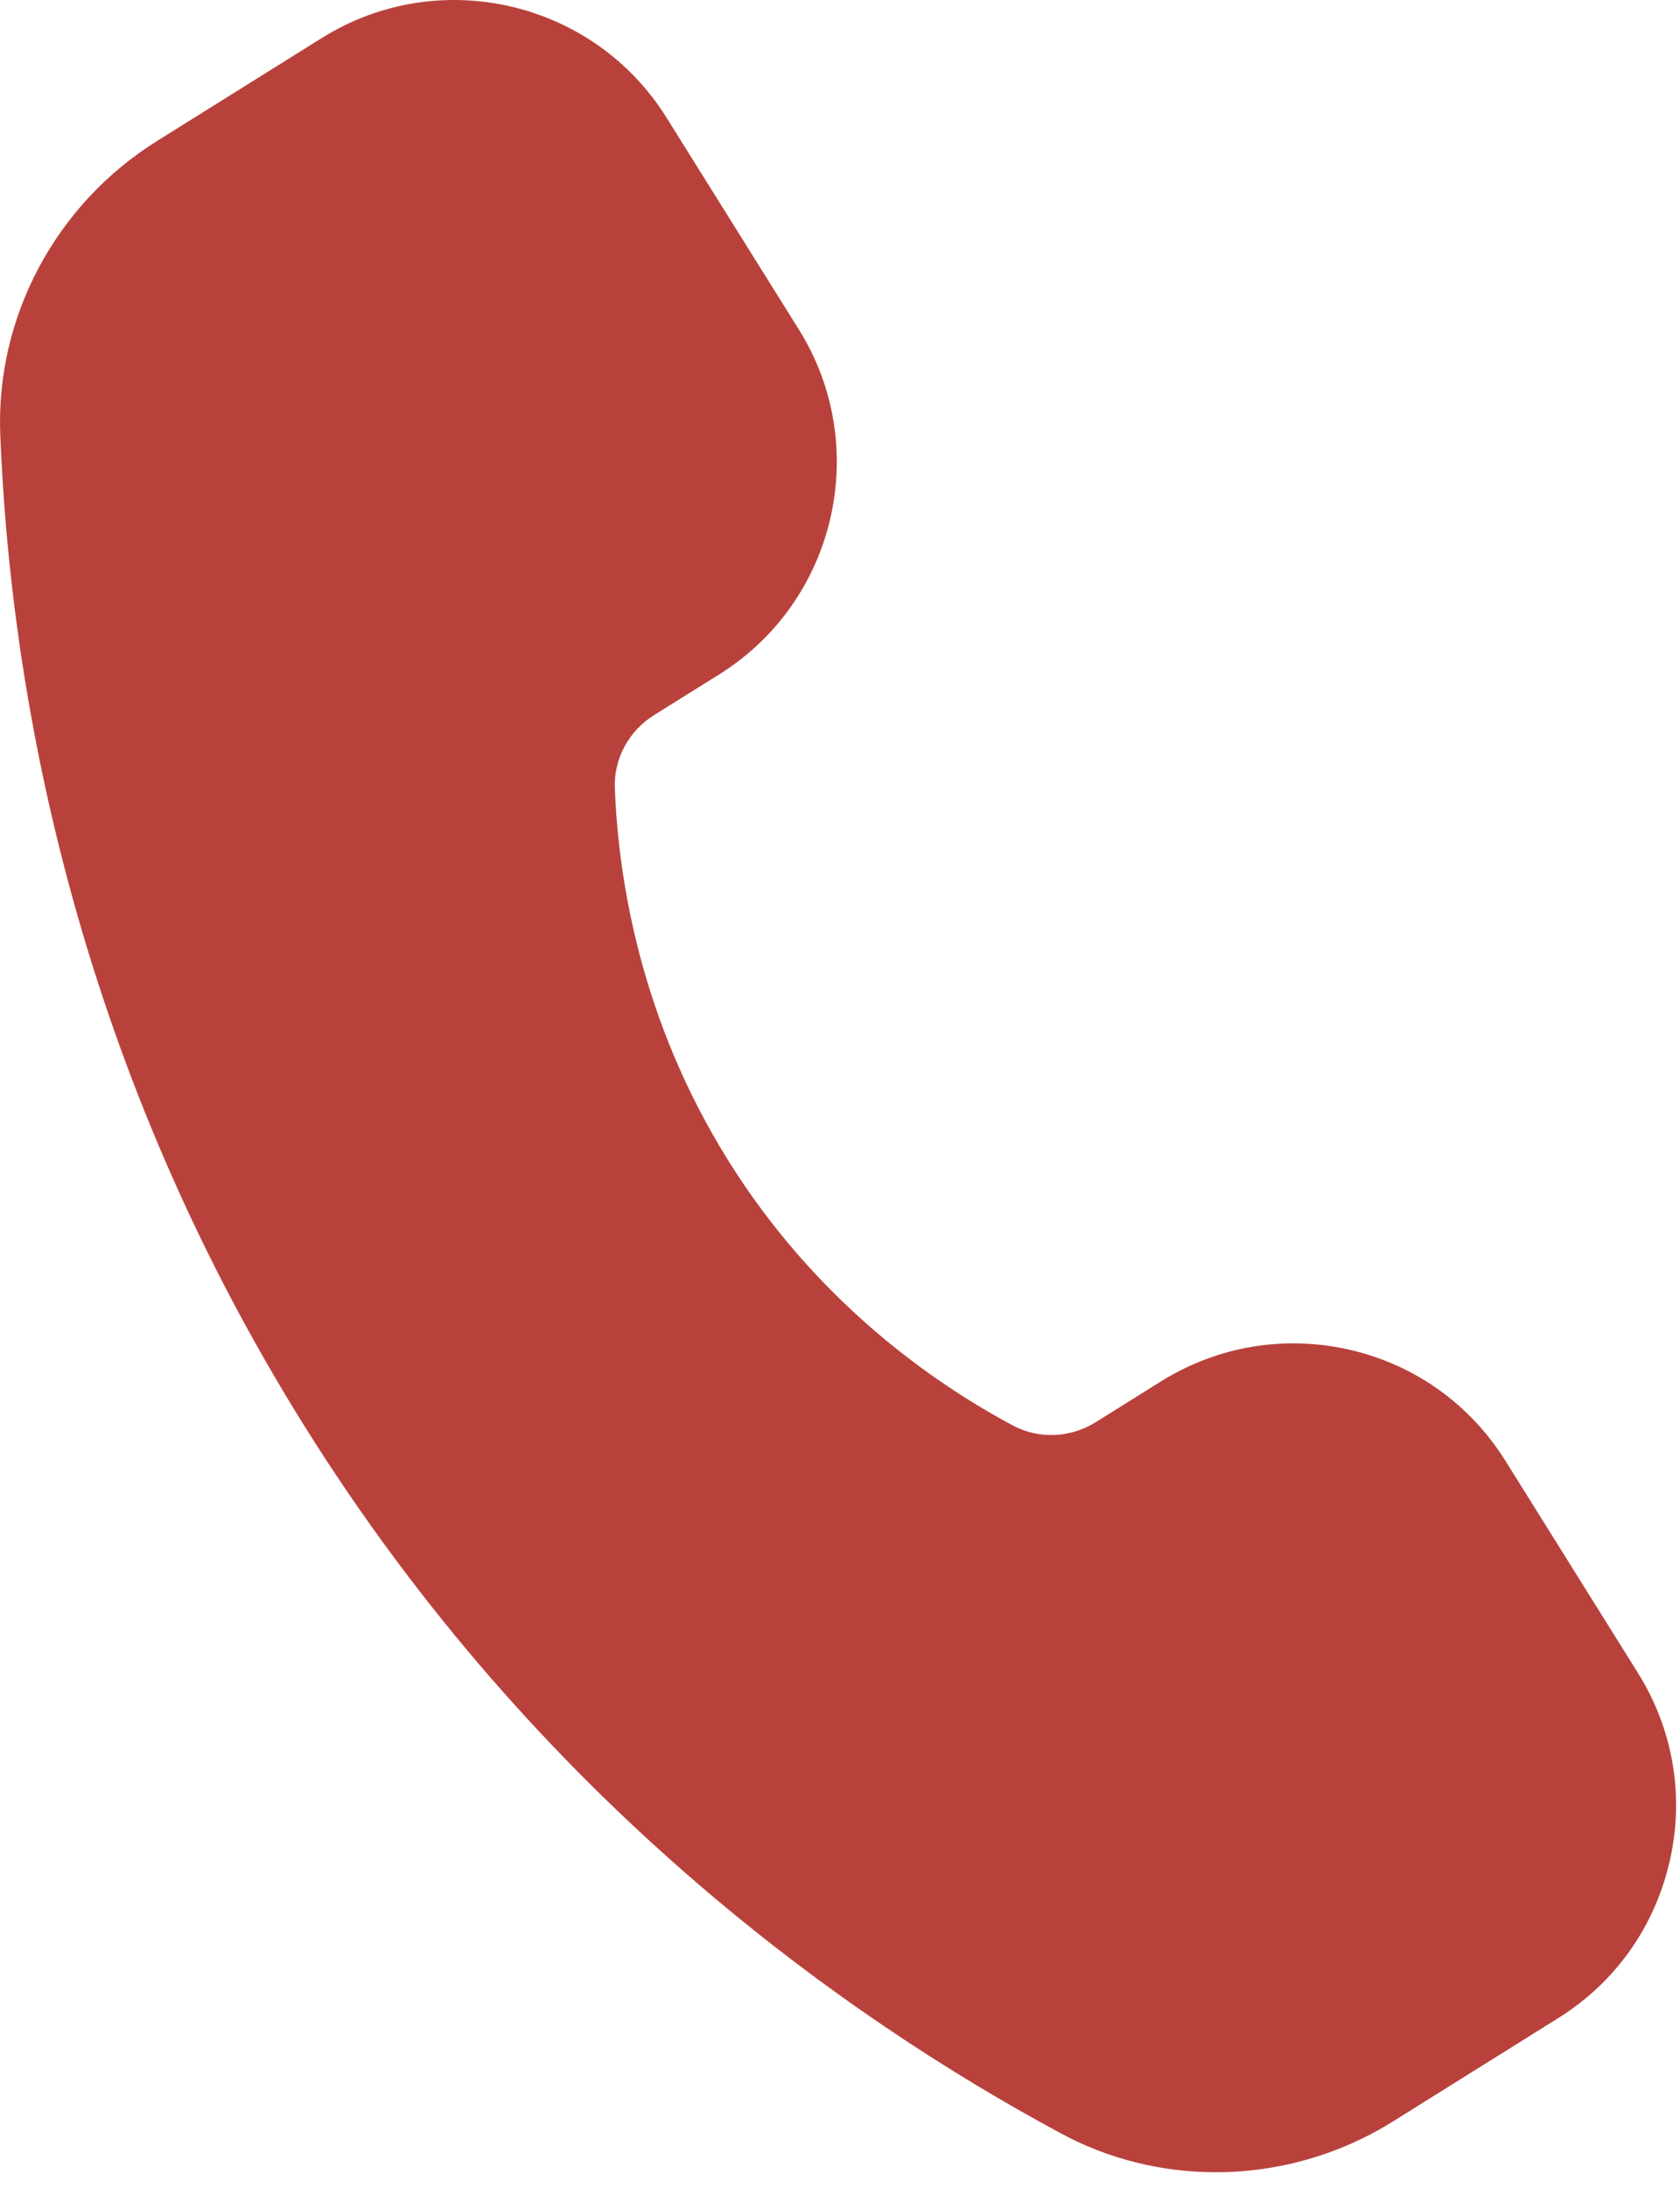 <svg width="63" height="82" viewBox="0 0 63 82" fill="none" xmlns="http://www.w3.org/2000/svg">
<path d="M62.603 69.789C62.04 72.23 60.564 74.305 58.435 75.633L52.247 79.5C50.216 80.769 47.904 81.41 45.599 81.41C43.591 81.41 41.591 80.93 39.783 79.953C31.669 75.59 20.166 67.445 11.408 53.43C2.646 39.414 0.373 25.5 0.01 16.297C-0.166 11.883 2.084 7.664 5.881 5.289L12.072 1.422C16.455 -1.316 22.252 0.02 24.99 4.402L29.959 12.352C32.697 16.735 31.357 22.532 26.978 25.27L24.533 26.797C23.58 27.391 23.017 28.434 23.056 29.524C23.189 33 24.033 38.242 27.306 43.489C30.584 48.739 34.928 51.793 37.995 53.43C38.959 53.942 40.143 53.891 41.096 53.297L43.538 51.77C45.663 50.446 48.186 50.028 50.616 50.586C53.057 51.149 55.131 52.629 56.455 54.75L61.424 62.7C62.752 64.825 63.174 67.336 62.608 69.778L62.603 69.789Z" fill="#B8423B"/>
</svg>
